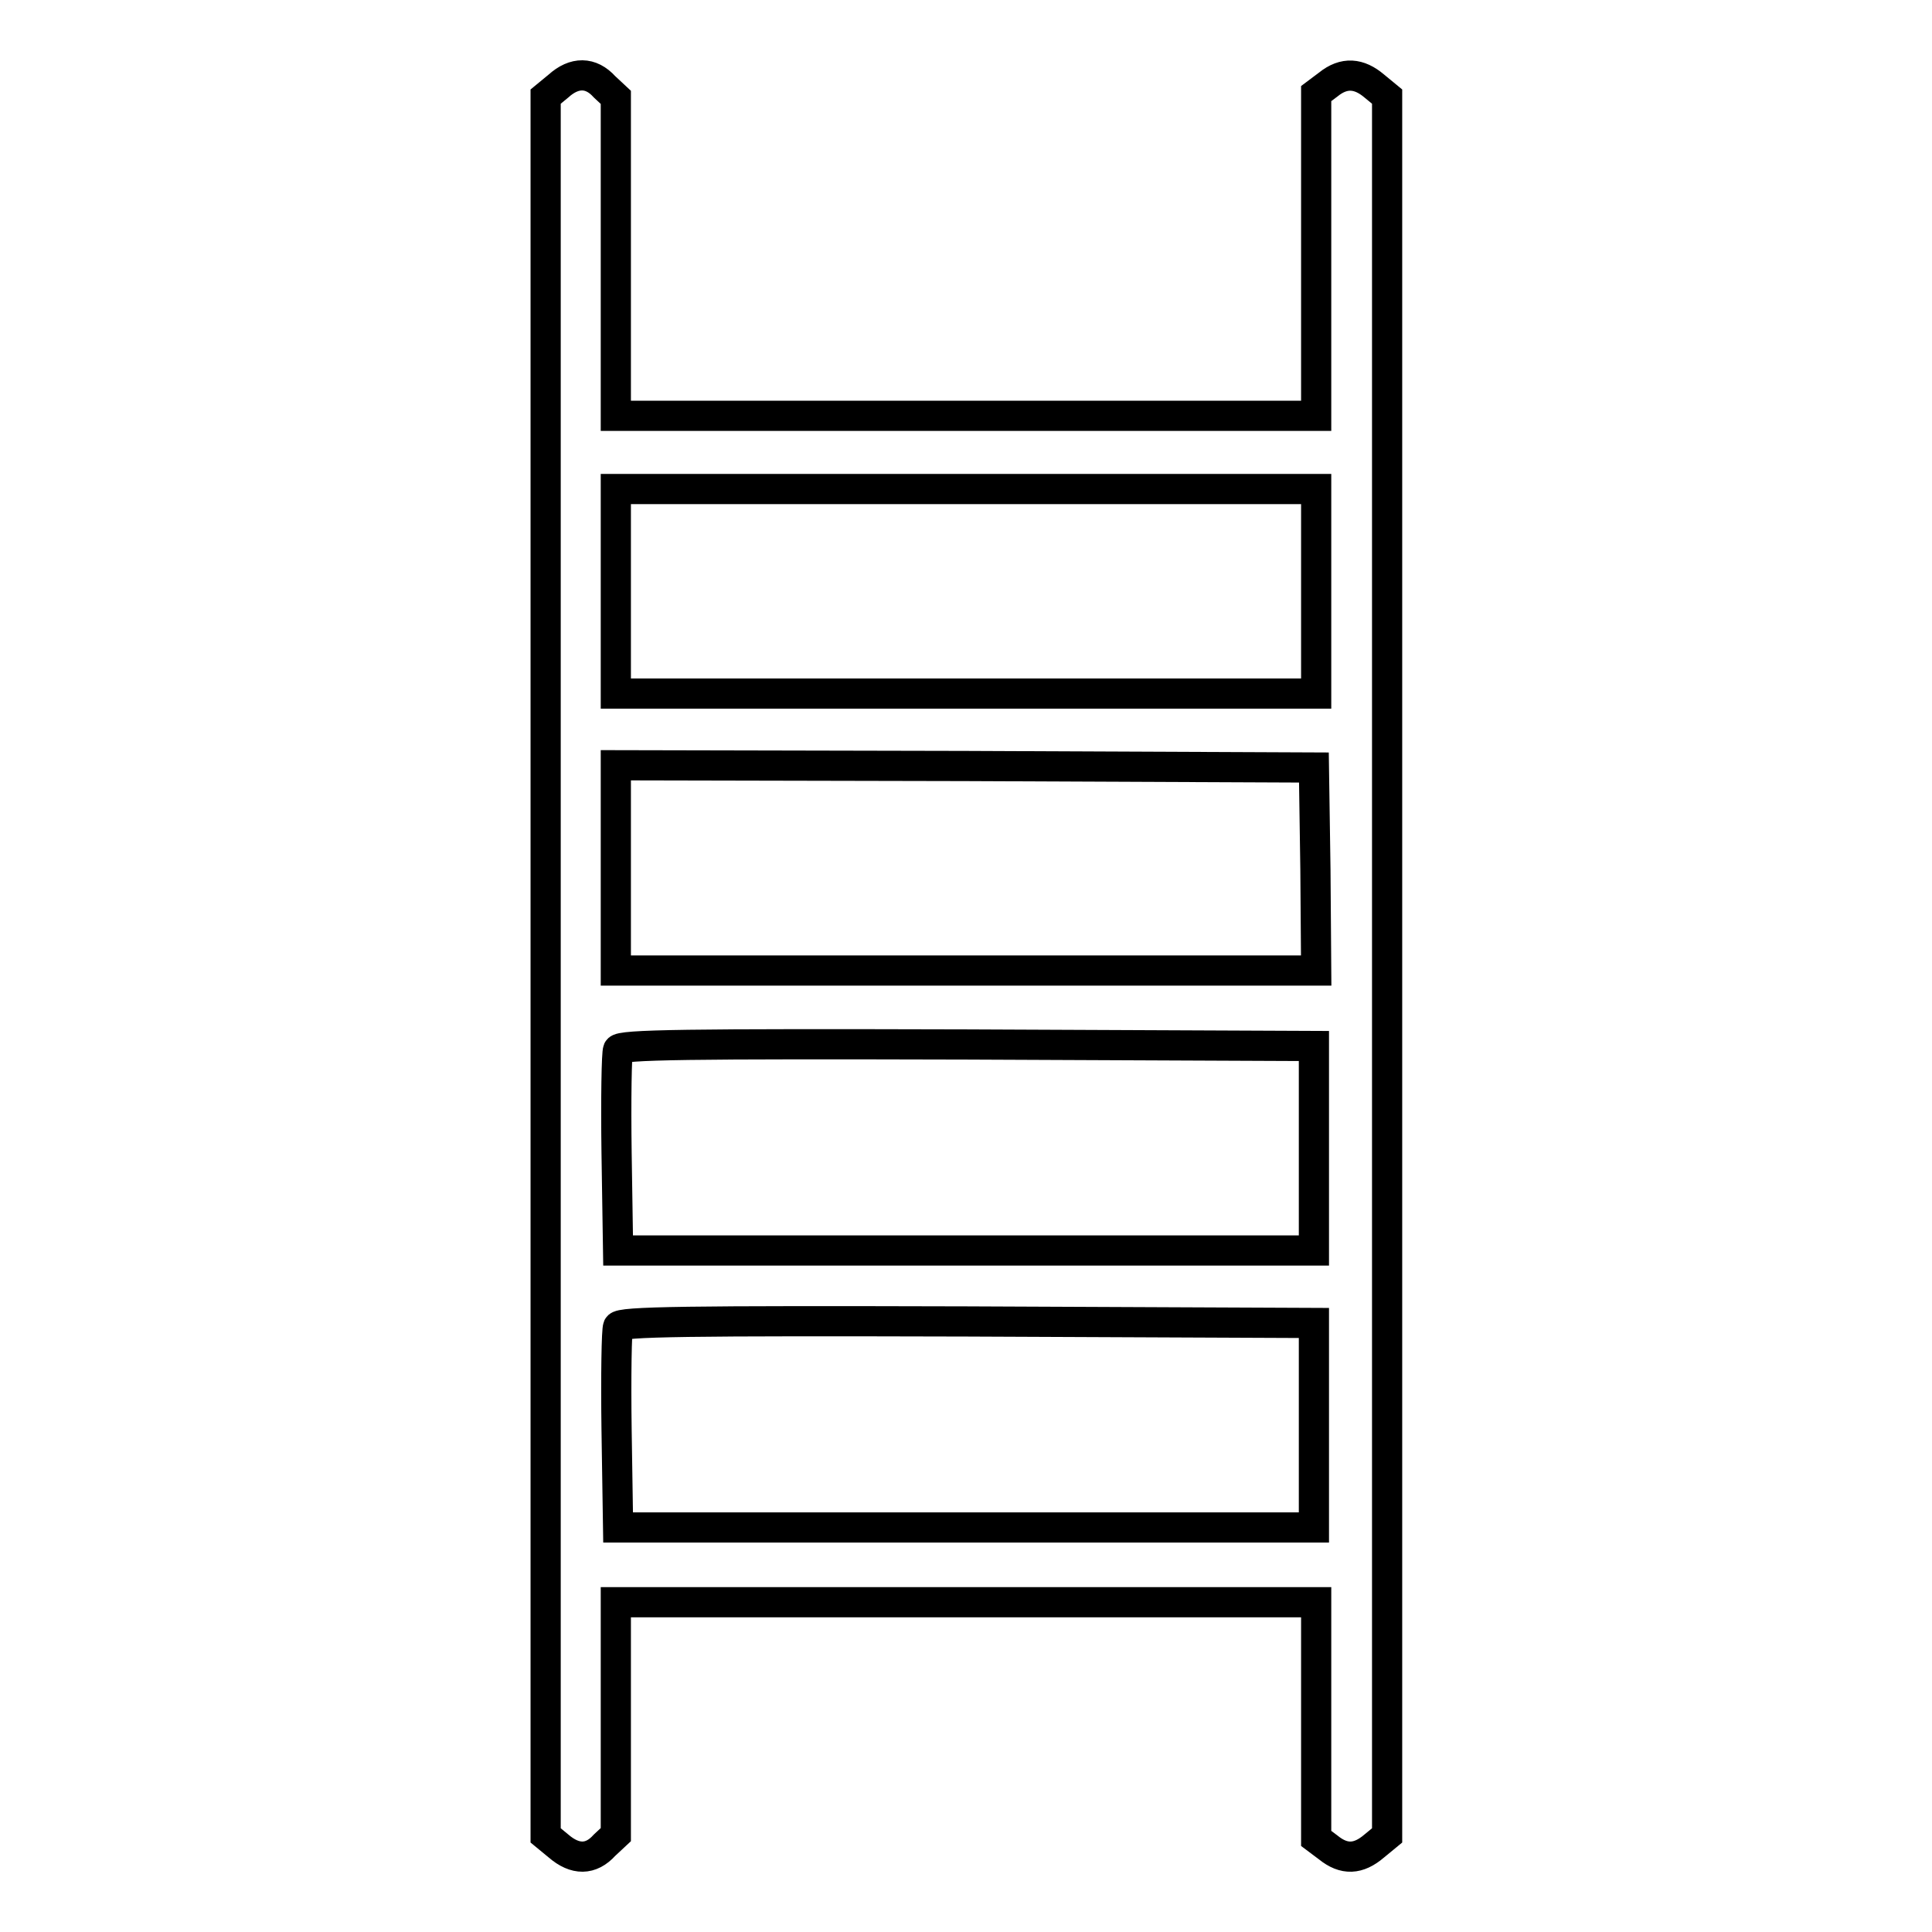 <?xml version="1.0" encoding="utf-8"?>
<!-- Svg Vector Icons : http://www.onlinewebfonts.com/icon -->
<!DOCTYPE svg PUBLIC "-//W3C//DTD SVG 1.1//EN" "http://www.w3.org/Graphics/SVG/1.1/DTD/svg11.dtd">
<svg version="1.1" xmlns="http://www.w3.org/2000/svg" xmlns:xlink="http://www.w3.org/1999/xlink" x="0px" y="0px" viewBox="0 0 256 256" enable-background="new 0 0 256 256" xml:space="preserve">
<g><g><g><path stroke-width="4" fill-opacity="0" stroke="#000000"  d="M74,11.4l-1.7,1.4V128v115.2l1.7,1.4c2.2,1.9,4.3,1.9,6.1-0.1l1.5-1.4v-15.4v-15.4H128h46.4v15.6v15.7l1.6,1.2c2.1,1.7,4,1.6,6.1-0.2l1.7-1.4V128V12.8l-1.7-1.4c-2-1.7-4-1.9-6.1-0.2l-1.6,1.2v21.4v21.3H128H81.6V34V12.9l-1.5-1.4C78.3,9.5,76.1,9.5,74,11.4z M174.4,78.3v13.6H128H81.6V78.3V64.8H128h46.4V78.3z M174.3,115.2l0.1,13.4H128H81.6v-13.6v-13.6l46.3,0.1l46.2,0.2L174.3,115.2z M174.1,152.1v13.6H128H81.9l-0.2-12.9c-0.1-7.1,0-13.3,0.2-13.7c0.2-0.7,9.3-0.8,46.2-0.7l46,0.2L174.1,152.1L174.1,152.1z M174.1,188.8v13.6H128H81.9l-0.2-12.9c-0.1-7.1,0-13.3,0.2-13.7c0.2-0.7,9.3-0.8,46.2-0.7l46,0.2L174.1,188.8L174.1,188.8z"/></g></g></g>
</svg>